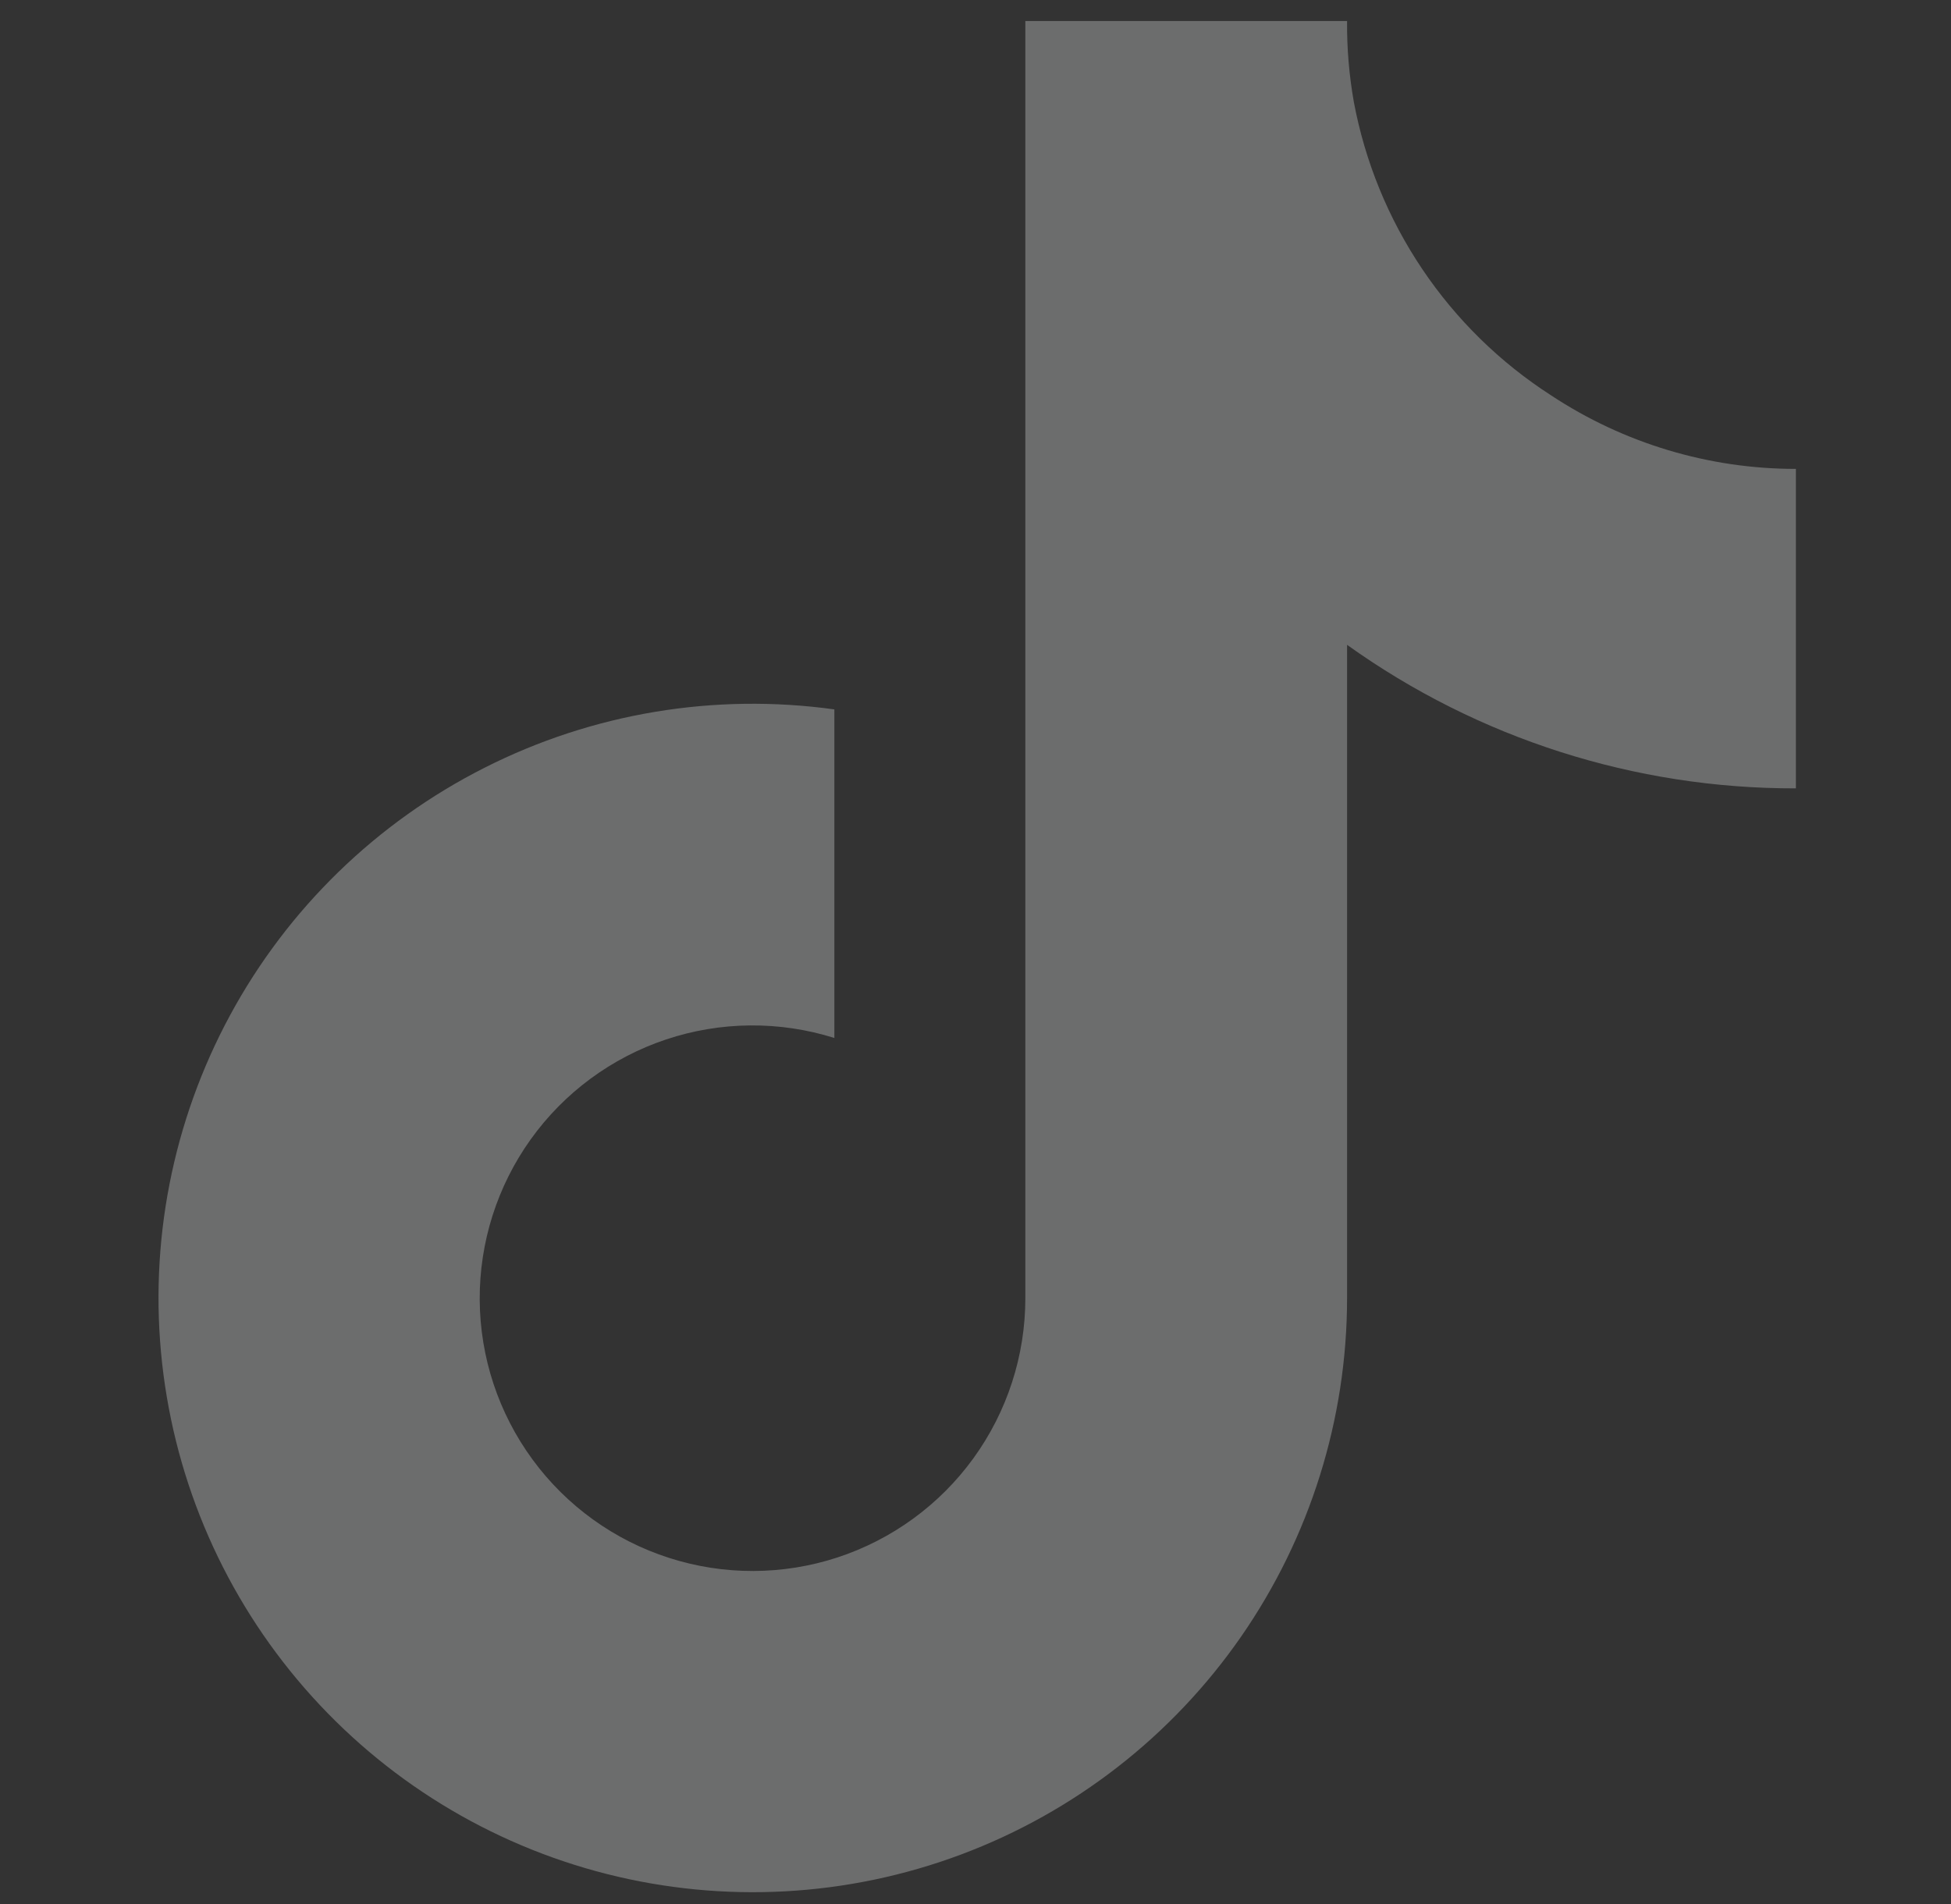 <svg xmlns="http://www.w3.org/2000/svg" width="42" height="41" viewBox="0 0 42 41" fill="none"><rect x="0" y="0" width="42" height="41" fill="#333333" stroke="none"/><g opacity="0.3" clip-path="url(#clip0_908_13685)"><path d="M38.661 16.973C35.196 16.981 31.816 15.9 28.999 13.883V27.949C28.998 30.554 28.201 33.097 26.716 35.238C25.231 37.378 23.128 39.014 20.688 39.927C18.248 40.84 15.588 40.986 13.062 40.346C10.537 39.706 8.267 38.31 6.557 36.345C4.846 34.38 3.776 31.94 3.49 29.351C3.203 26.761 3.714 24.146 4.954 21.855C6.194 19.564 8.104 17.706 10.429 16.53C12.753 15.353 15.382 14.915 17.962 15.273V22.347C16.781 21.976 15.513 21.987 14.339 22.379C13.165 22.771 12.145 23.524 11.424 24.531C10.704 25.538 10.32 26.746 10.327 27.984C10.334 29.222 10.733 30.426 11.465 31.424C12.197 32.422 13.226 33.163 14.405 33.541C15.584 33.92 16.852 33.916 18.028 33.531C19.204 33.145 20.229 32.398 20.955 31.396C21.682 30.393 22.073 29.187 22.073 27.949V0.452H28.999C28.994 1.037 29.043 1.621 29.145 2.197C29.386 3.482 29.886 4.705 30.616 5.791C31.345 6.876 32.289 7.802 33.388 8.51C34.952 9.544 36.786 10.096 38.661 10.095V16.973Z" fill="#F2F4F6"></path></g><defs><clipPath id="clip0_908_13685"><rect width="40.296" height="40.296" fill="white" transform="translate(0.883 0.452)"></rect></clipPath></defs></svg>